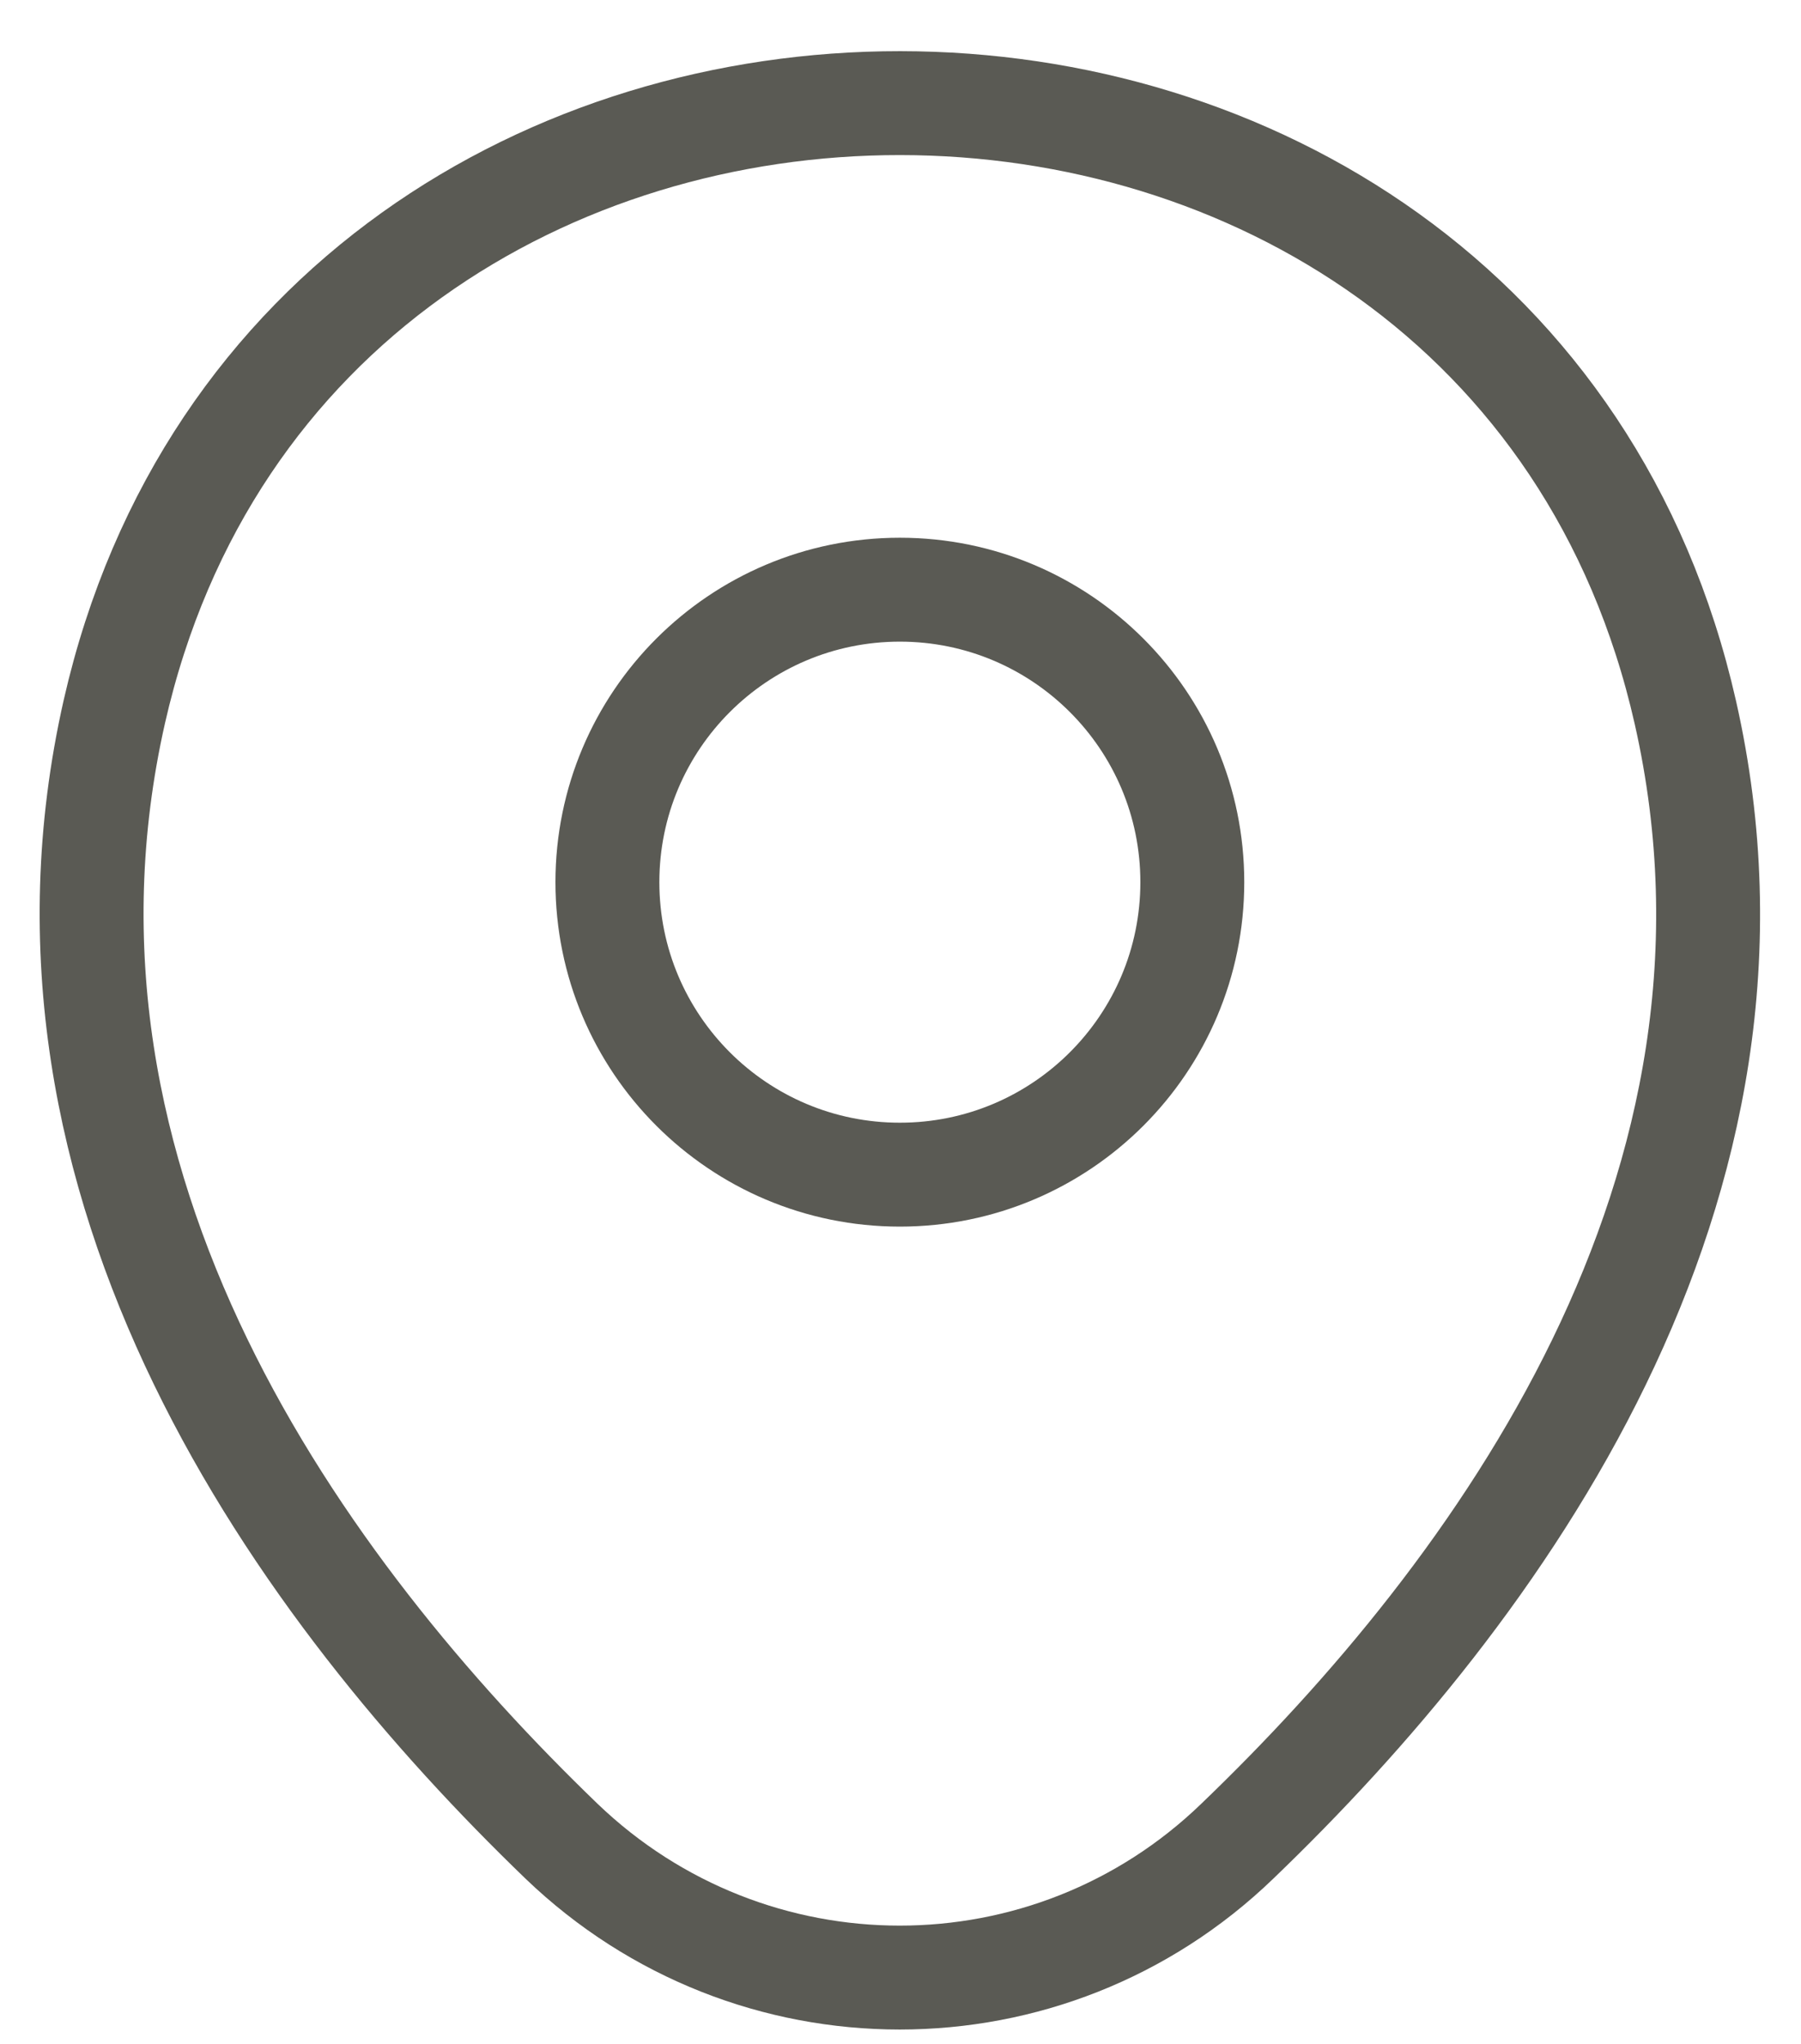<svg width="104" height="118" viewBox="0 0 104 118" fill="none" xmlns="http://www.w3.org/2000/svg">
<path d="M51.963 67.824C61.29 67.824 68.851 60.263 68.851 50.936C68.851 41.609 61.29 34.048 51.963 34.048C42.636 34.048 35.075 41.609 35.075 50.936C35.075 60.263 42.636 67.824 51.963 67.824Z" stroke="#5A5A54" stroke-width="6"/>
<path d="M6.604 41.084C17.267 -5.792 86.714 -5.738 97.323 41.138C103.548 68.635 86.444 91.91 71.45 106.308C60.57 116.809 43.357 116.809 32.423 106.308C17.484 91.91 0.379 68.581 6.604 41.084Z" stroke="#5A5A54" stroke-width="6"/>
</svg>
